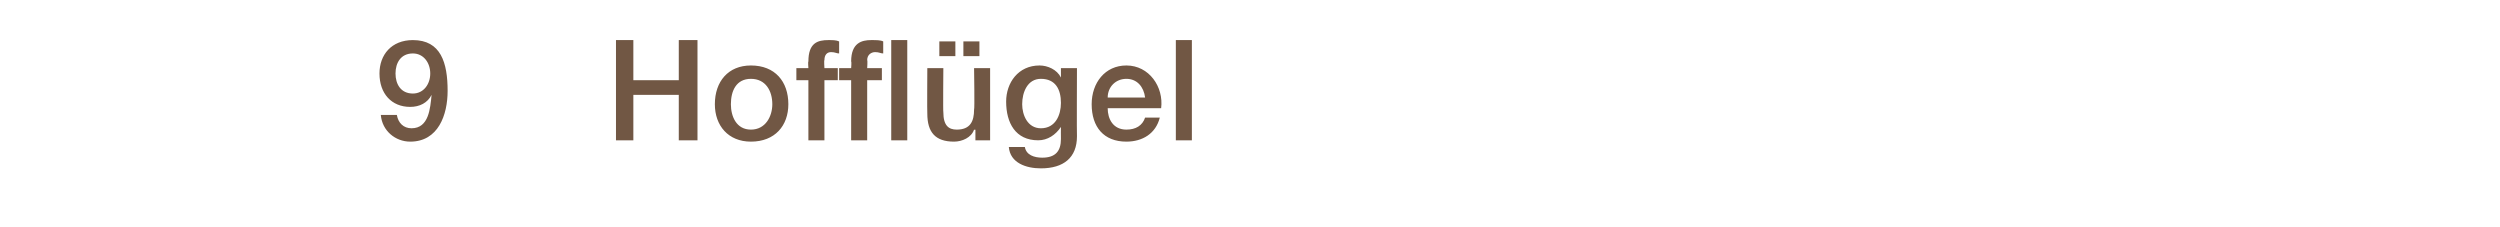 <?xml version="1.0" standalone="no"?><!DOCTYPE svg PUBLIC "-//W3C//DTD SVG 1.1//EN" "http://www.w3.org/Graphics/SVG/1.1/DTD/svg11.dtd"><svg xmlns="http://www.w3.org/2000/svg" version="1.1" width="187.1px" height="17px" viewBox="0 -3 187.1 17" style="top:-3px">  <desc>9 Hoffl gel</desc>  <defs/>  <g id="Polygon83976">    <path d="M 29.6 2.5 C 29.6 3.3 30 4 30.9 4 C 31.7 4 32.2 3.3 32.2 2.5 C 32.2 1.7 31.7 1 30.9 1 C 30 1 29.6 1.7 29.6 2.5 Z M 29.7 5.6 C 29.8 6.2 30.2 6.6 30.8 6.6 C 32.1 6.6 32.2 5.1 32.3 4.1 C 32.3 4.1 32.3 4.1 32.3 4.1 C 32 4.7 31.4 5 30.7 5 C 29.3 5 28.4 4 28.4 2.5 C 28.4 1.1 29.3 0 30.9 0 C 33 0 33.5 1.7 33.5 3.8 C 33.5 5.6 32.8 7.6 30.7 7.6 C 29.6 7.6 28.6 6.8 28.5 5.6 C 28.5 5.6 29.7 5.6 29.7 5.6 Z M 46.1 0 L 47.4 0 L 47.4 3 L 50.8 3 L 50.8 0 L 52.2 0 L 52.2 7.5 L 50.8 7.5 L 50.8 4.1 L 47.4 4.1 L 47.4 7.5 L 46.1 7.5 L 46.1 0 Z M 57.8 4.8 C 57.8 3.8 57.3 2.9 56.2 2.9 C 55.1 2.9 54.7 3.8 54.7 4.8 C 54.7 5.7 55.1 6.7 56.2 6.7 C 57.3 6.7 57.8 5.7 57.8 4.8 Z M 53.5 4.8 C 53.5 3.1 54.5 1.9 56.2 1.9 C 58 1.9 59 3.1 59 4.8 C 59 6.4 58 7.6 56.2 7.6 C 54.5 7.6 53.5 6.4 53.5 4.8 Z M 59.6 2.1 L 60.5 2.1 C 60.5 2.1 60.46 1.62 60.5 1.6 C 60.5 0.2 61.2 0 62 0 C 62.3 0 62.6 0 62.8 0.1 C 62.8 0.1 62.8 1 62.8 1 C 62.6 1 62.5 0.9 62.2 0.9 C 61.9 0.9 61.7 1.1 61.7 1.5 C 61.66 1.51 61.7 2.1 61.7 2.1 L 62.7 2.1 L 62.7 3 L 61.7 3 L 61.7 7.5 L 60.5 7.5 L 60.5 3 L 59.6 3 L 59.6 2.1 Z M 62.8 2.1 L 63.7 2.1 C 63.7 2.1 63.74 1.62 63.7 1.6 C 63.7 0.2 64.5 0 65.2 0 C 65.6 0 65.9 0 66.1 0.1 C 66.1 0.1 66.1 1 66.1 1 C 65.9 1 65.8 0.9 65.5 0.9 C 65.2 0.9 64.9 1.1 64.9 1.5 C 64.94 1.51 64.9 2.1 64.9 2.1 L 66 2.1 L 66 3 L 64.9 3 L 64.9 7.5 L 63.7 7.5 L 63.7 3 L 62.8 3 L 62.8 2.1 Z M 66.7 0 L 67.9 0 L 67.9 7.5 L 66.7 7.5 L 66.7 0 Z M 74.1 7.5 L 73 7.5 L 73 6.7 C 73 6.7 72.95 6.74 72.9 6.7 C 72.7 7.3 72 7.6 71.4 7.6 C 70 7.6 69.4 6.9 69.4 5.5 C 69.38 5.51 69.4 2.1 69.4 2.1 L 70.6 2.1 C 70.6 2.1 70.57 5.4 70.6 5.4 C 70.6 6.4 71 6.7 71.6 6.7 C 72.6 6.7 72.9 6.1 72.9 5.2 C 72.95 5.22 72.9 2.1 72.9 2.1 L 74.1 2.1 L 74.1 7.5 Z M 73.3 0.1 L 73.3 1.2 L 72.1 1.2 L 72.1 0.1 L 73.3 0.1 Z M 70.3 1.2 L 70.3 0.1 L 71.5 0.1 L 71.5 1.2 L 70.3 1.2 Z M 79.4 4.7 C 79.4 3.7 79 2.9 77.9 2.9 C 76.9 2.9 76.5 3.9 76.5 4.8 C 76.5 5.6 76.9 6.6 77.9 6.6 C 79 6.6 79.4 5.6 79.4 4.7 Z M 80.6 7.2 C 80.6 8.8 79.6 9.6 77.9 9.6 C 76.8 9.6 75.6 9.2 75.5 8 C 75.5 8 76.7 8 76.7 8 C 76.8 8.6 77.4 8.8 78 8.8 C 79 8.8 79.4 8.3 79.4 7.4 C 79.39 7.37 79.4 6.5 79.4 6.5 C 79.4 6.5 79.36 6.54 79.4 6.5 C 79 7.1 78.4 7.5 77.7 7.5 C 76 7.5 75.3 6.2 75.3 4.6 C 75.3 3.2 76.2 1.9 77.8 1.9 C 78.4 1.9 79.1 2.2 79.4 2.8 C 79.36 2.81 79.4 2.8 79.4 2.8 L 79.4 2.1 L 80.6 2.1 C 80.6 2.1 80.58 7.21 80.6 7.2 Z M 82.9 5.1 C 82.9 5.9 83.3 6.7 84.3 6.7 C 85 6.7 85.5 6.4 85.7 5.8 C 85.7 5.8 86.8 5.8 86.8 5.8 C 86.5 7 85.5 7.6 84.3 7.6 C 82.6 7.6 81.7 6.5 81.7 4.8 C 81.7 3.2 82.7 1.9 84.3 1.9 C 86 1.9 87.1 3.5 86.9 5.1 C 86.9 5.1 82.9 5.1 82.9 5.1 Z M 85.7 4.3 C 85.6 3.5 85.1 2.9 84.3 2.9 C 83.5 2.9 82.9 3.5 82.9 4.3 C 82.9 4.3 85.7 4.3 85.7 4.3 Z M 88 0 L 89.2 0 L 89.2 7.5 L 88 7.5 L 88 0 Z " stroke="none" fill="#715744"/>  </g></svg>